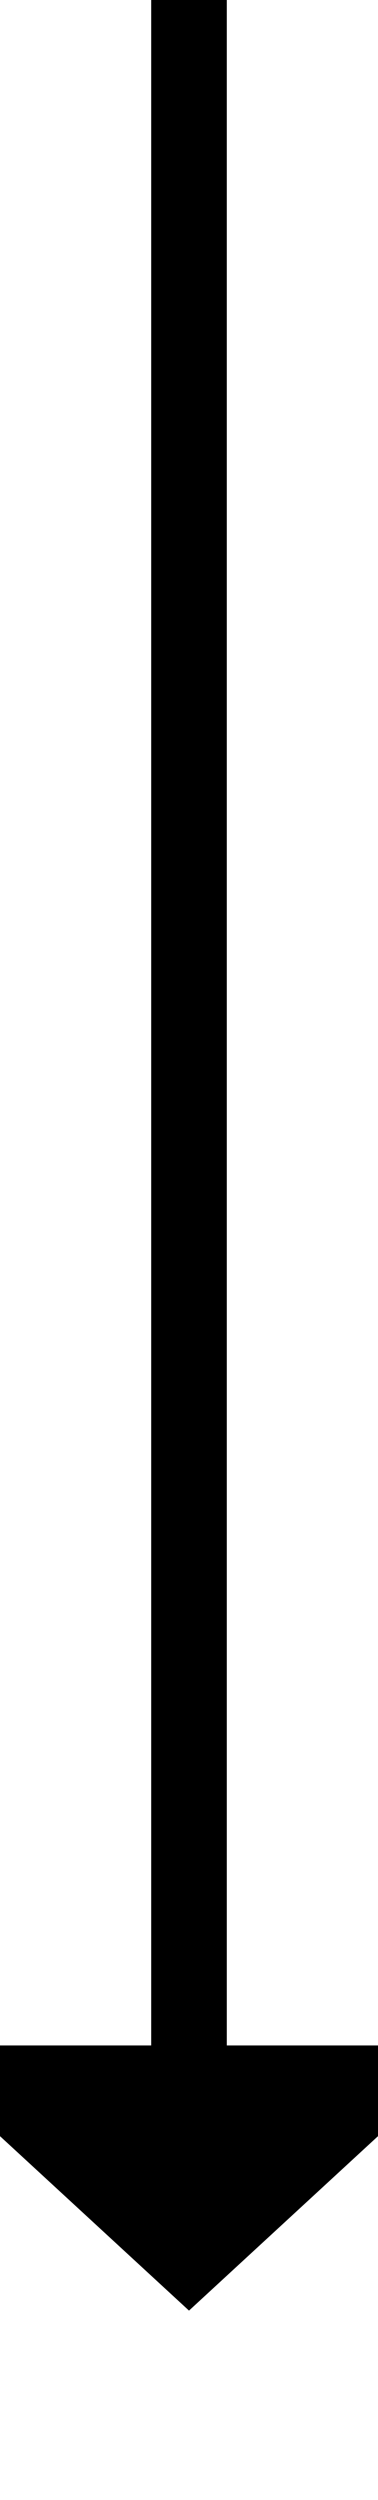 ﻿<?xml version="1.0" encoding="utf-8"?>
<svg version="1.1" xmlns:xlink="http://www.w3.org/1999/xlink" width="10px" height="66px" preserveAspectRatio="xMidYMin meet" viewBox="2461 1458  8 66" xmlns="http://www.w3.org/2000/svg">
  <path d="M 2465 1458  L 2465 1513  " stroke-width="2" stroke="#000000" fill="none" />
  <path d="M 2457.4 1512  L 2465 1519  L 2472.6 1512  L 2457.4 1512  Z " fill-rule="nonzero" fill="#000000" stroke="none" />
</svg>